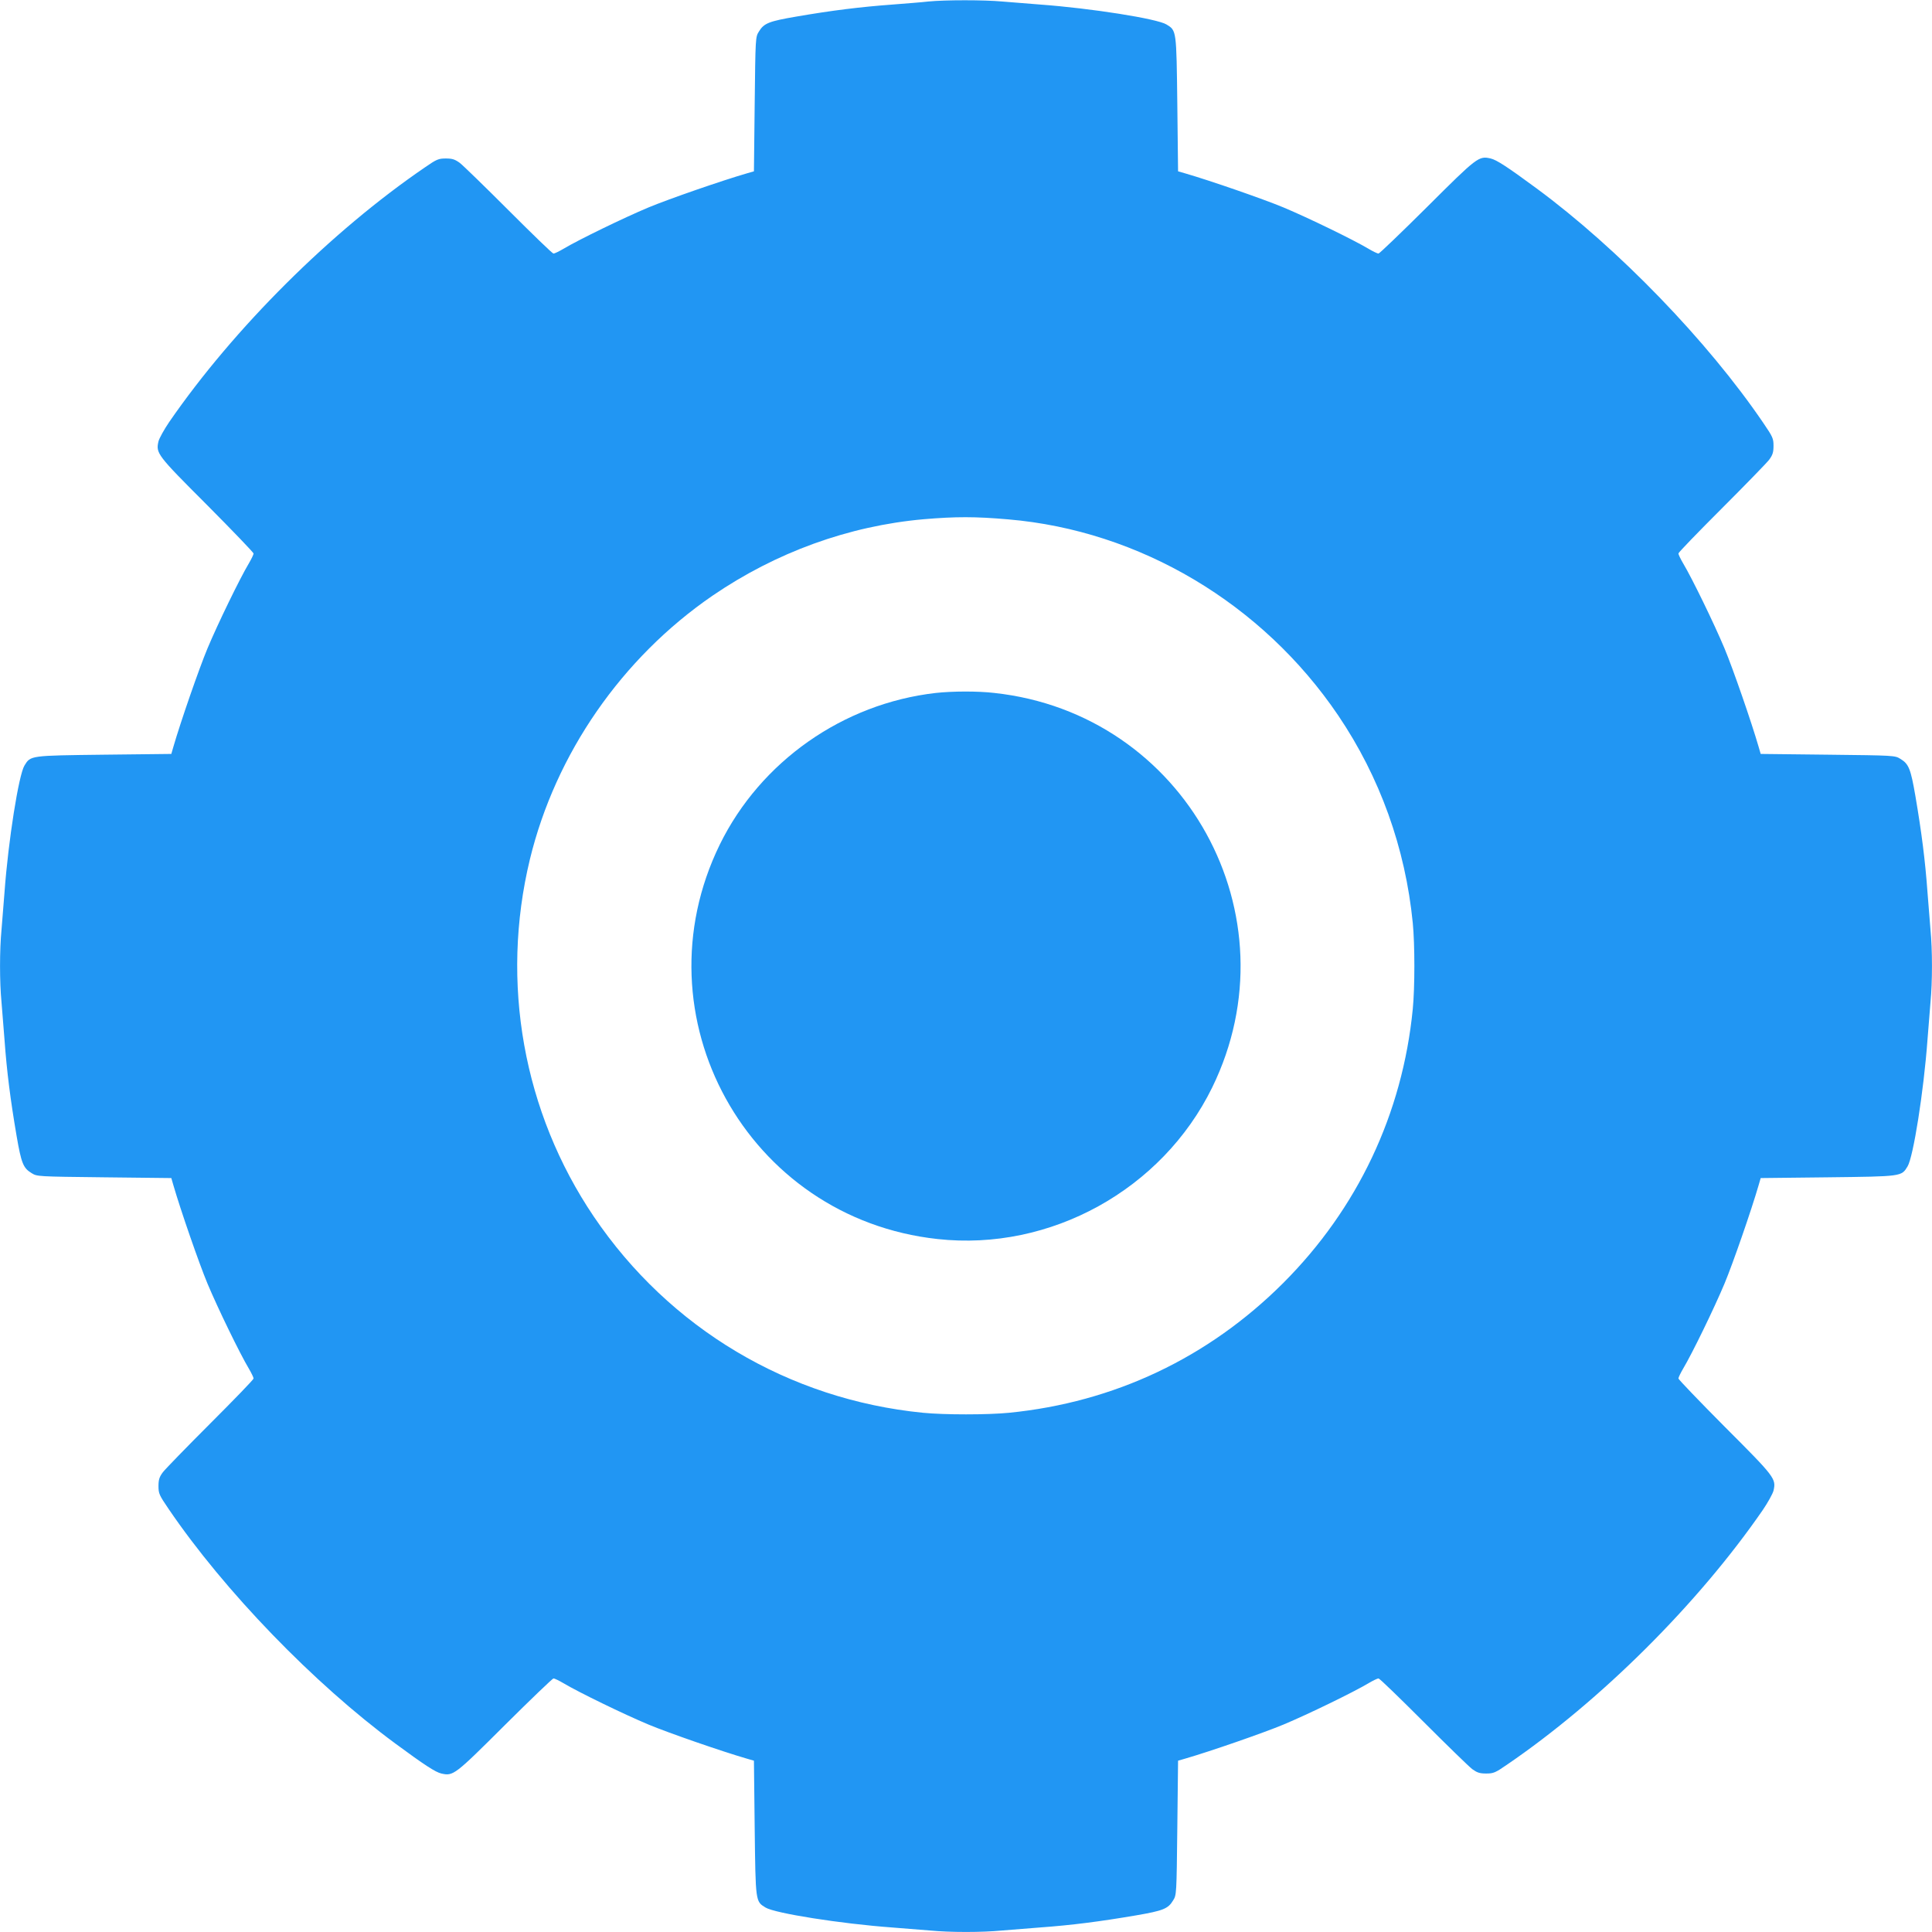 <?xml version="1.0" standalone="no"?>
<!DOCTYPE svg PUBLIC "-//W3C//DTD SVG 20010904//EN"
 "http://www.w3.org/TR/2001/REC-SVG-20010904/DTD/svg10.dtd">
<svg version="1.0" xmlns="http://www.w3.org/2000/svg"
 width="1280pt" height="1280pt" viewBox="0 0 1280 1280"
 preserveAspectRatio="xMidYMid meet">
<g transform="translate(0,1280) scale(0.1,-0.1)"
fill="#2196f3" stroke="none">
<path d="M6150 12790 c-41 -5 -147 -13 -235 -20 -217 -16 -402 -39 -640 -80
-181 -31 -214 -44 -247 -99 -23 -36 -23 -40 -28 -481 l-5 -445 -45 -13 c-166
-48 -521 -171 -655 -227 -160 -67 -463 -214 -563 -274 -29 -17 -58 -31 -65
-31 -7 0 -140 129 -297 286 -157 157 -303 299 -324 315 -32 23 -49 29 -92 29
-48 0 -61 -5 -136 -57 -622 -424 -1269 -1068 -1697 -1689 -34 -50 -66 -108
-71 -128 -18 -79 -11 -89 321 -421 170 -171 309 -316 309 -322 0 -7 -14 -36
-31 -65 -60 -100 -207 -403 -274 -563 -56 -134 -179 -489 -227 -655 l-13 -45
-445 -5 c-493 -6 -487 -5 -528 -72 -38 -62 -107 -497 -132 -838 -6 -80 -15
-192 -20 -250 -13 -134 -13 -346 0 -480 5 -58 14 -170 20 -250 15 -208 39
-396 80 -636 31 -180 44 -213 99 -246 36 -23 40 -23 481 -28 l445 -5 13 -45
c48 -166 171 -521 227 -655 67 -160 214 -463 274 -563 17 -29 31 -58 31 -65 0
-7 -129 -140 -286 -297 -157 -157 -299 -303 -315 -324 -23 -31 -29 -49 -29
-92 0 -49 5 -60 67 -151 369 -543 963 -1157 1503 -1555 194 -143 265 -189 304
-198 79 -18 88 -11 421 321 171 170 316 309 322 309 7 0 36 -14 65 -31 100
-60 403 -207 563 -274 134 -56 489 -179 655 -227 l45 -13 5 -445 c6 -493 5
-487 72 -528 62 -38 497 -107 838 -132 80 -6 192 -15 250 -20 134 -13 346 -13
480 0 58 5 170 14 250 20 208 15 396 39 636 80 180 31 213 44 246 99 23 36 23
40 28 481 l5 445 45 13 c166 48 521 171 655 227 160 67 463 214 563 274 29 17
58 31 65 31 7 0 140 -129 297 -286 157 -157 303 -299 324 -315 32 -23 49 -29
92 -29 48 0 61 5 136 57 622 424 1269 1068 1697 1689 34 50 66 108 71 128 18
79 11 89 -321 421 -170 171 -309 316 -309 322 0 7 14 36 31 65 60 100 207 403
274 563 56 134 179 489 227 655 l13 45 445 5 c493 6 487 5 528 72 38 62 107
497 132 838 6 80 15 192 20 250 13 134 13 346 0 480 -5 58 -14 170 -20 250
-15 208 -39 396 -80 636 -31 180 -44 213 -99 246 -36 23 -40 23 -481 28 l-445
5 -13 45 c-48 166 -171 521 -227 655 -67 160 -214 463 -274 563 -17 29 -31 58
-31 65 0 7 129 140 286 297 157 157 299 303 315 324 23 31 29 49 29 92 0 49
-5 60 -67 151 -369 543 -963 1157 -1503 1555 -194 143 -265 189 -304 198 -79
18 -88 11 -421 -321 -171 -170 -316 -309 -322 -309 -7 0 -36 14 -65 31 -100
60 -403 207 -563 274 -134 56 -489 179 -655 227 l-45 13 -5 445 c-6 493 -5
487 -72 528 -62 38 -497 107 -838 132 -80 6 -192 15 -250 20 -120 11 -379 11
-490 0z m530 -3431 c871 -74 1684 -557 2186 -1299 276 -408 445 -878 494
-1375 14 -141 14 -429 0 -570 -68 -694 -366 -1323 -859 -1816 -496 -495 -1119
-790 -1816 -859 -141 -14 -429 -14 -570 0 -889 88 -1680 559 -2181 1300 -467
691 -621 1550 -423 2368 170 699 608 1332 1209 1745 421 288 903 463 1400 507
213 18 341 18 560 -1z"/>
<path d="M6200 8209 c-615 -70 -1161 -454 -1431 -1004 -557 -1139 181 -2477
1443 -2614 747 -82 1487 327 1819 1004 557 1139 -181 2477 -1443 2614 -111 13
-279 12 -388 0z"/>
</g>
</svg>
